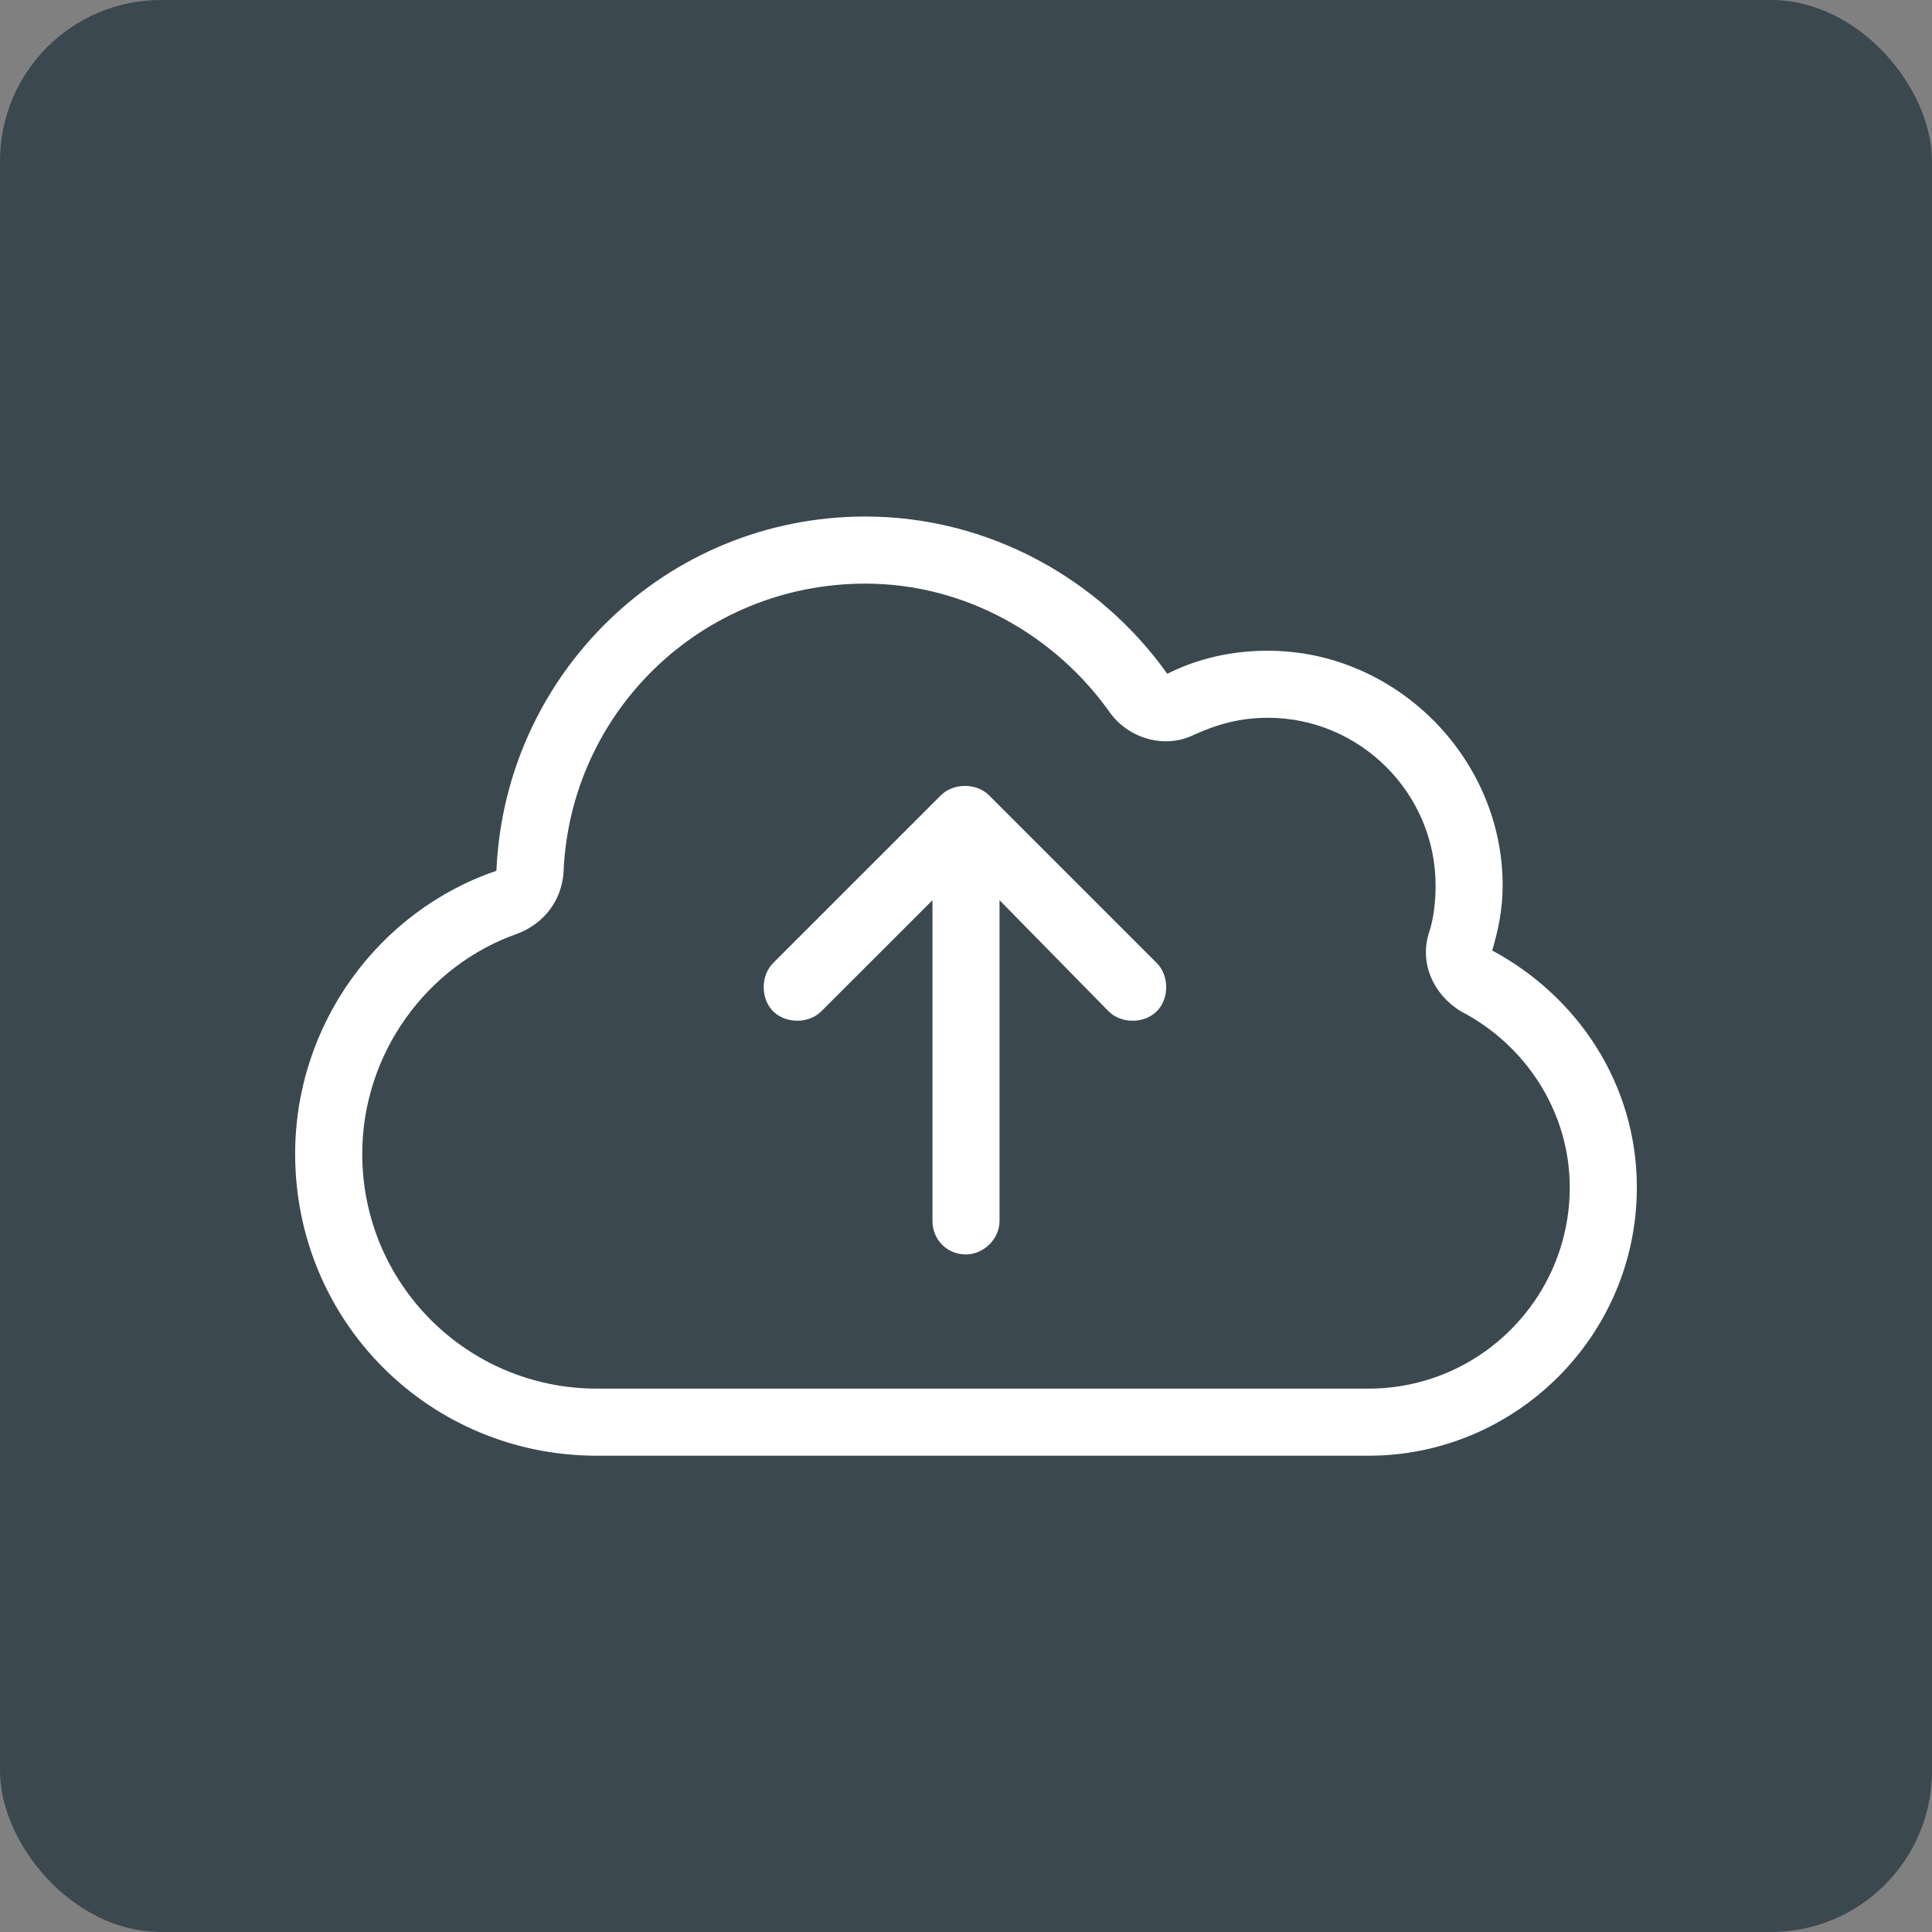 <svg width="48" height="48" viewBox="0 0 48 48" fill="none" xmlns="http://www.w3.org/2000/svg">
<rect x="0" y="0" width="48" height="48" fill="#808080" stroke="none"/>
<rect width="48" height="48" rx="4" fill="#3C4850"/>
<path d="M27.594 17.729C26.24 15.802 24 14.5 21.5 14.5C17.438 14.5 14.156 17.677 14 21.688C13.948 22.365 13.531 22.938 12.854 23.198C10.615 23.979 9 26.167 9 28.667C9 31.896 11.604 34.5 14.833 34.5H34C36.761 34.5 39 32.26 39 29.5C39 27.625 37.906 25.958 36.292 25.125C35.615 24.708 35.25 23.927 35.511 23.146C35.615 22.833 35.667 22.417 35.667 22C35.667 19.708 33.792 17.833 31.5 17.833C30.823 17.833 30.25 17.99 29.677 18.25C28.948 18.615 28.063 18.354 27.594 17.729ZM21.5 12.833C24.573 12.833 27.333 14.396 29 16.74C29.729 16.375 30.563 16.167 31.5 16.167C34.677 16.167 37.333 18.823 37.333 22C37.333 22.573 37.229 23.094 37.073 23.615C39.208 24.76 40.667 26.948 40.667 29.5C40.667 33.198 37.646 36.167 34 36.167H14.833C10.667 36.167 7.333 32.833 7.333 28.667C7.333 25.438 9.417 22.625 12.333 21.635C12.542 16.74 16.552 12.833 21.5 12.833ZM19.208 23.927L23.375 19.76C23.688 19.448 24.261 19.448 24.573 19.76L28.74 23.927C29.052 24.24 29.052 24.812 28.74 25.125C28.427 25.438 27.854 25.438 27.542 25.125L24.833 22.365V30.333C24.833 30.802 24.417 31.167 24 31.167C23.531 31.167 23.167 30.802 23.167 30.333V22.365L20.406 25.125C20.094 25.438 19.521 25.438 19.208 25.125C18.896 24.812 18.896 24.24 19.208 23.927Z" fill="white"/>
</svg>
